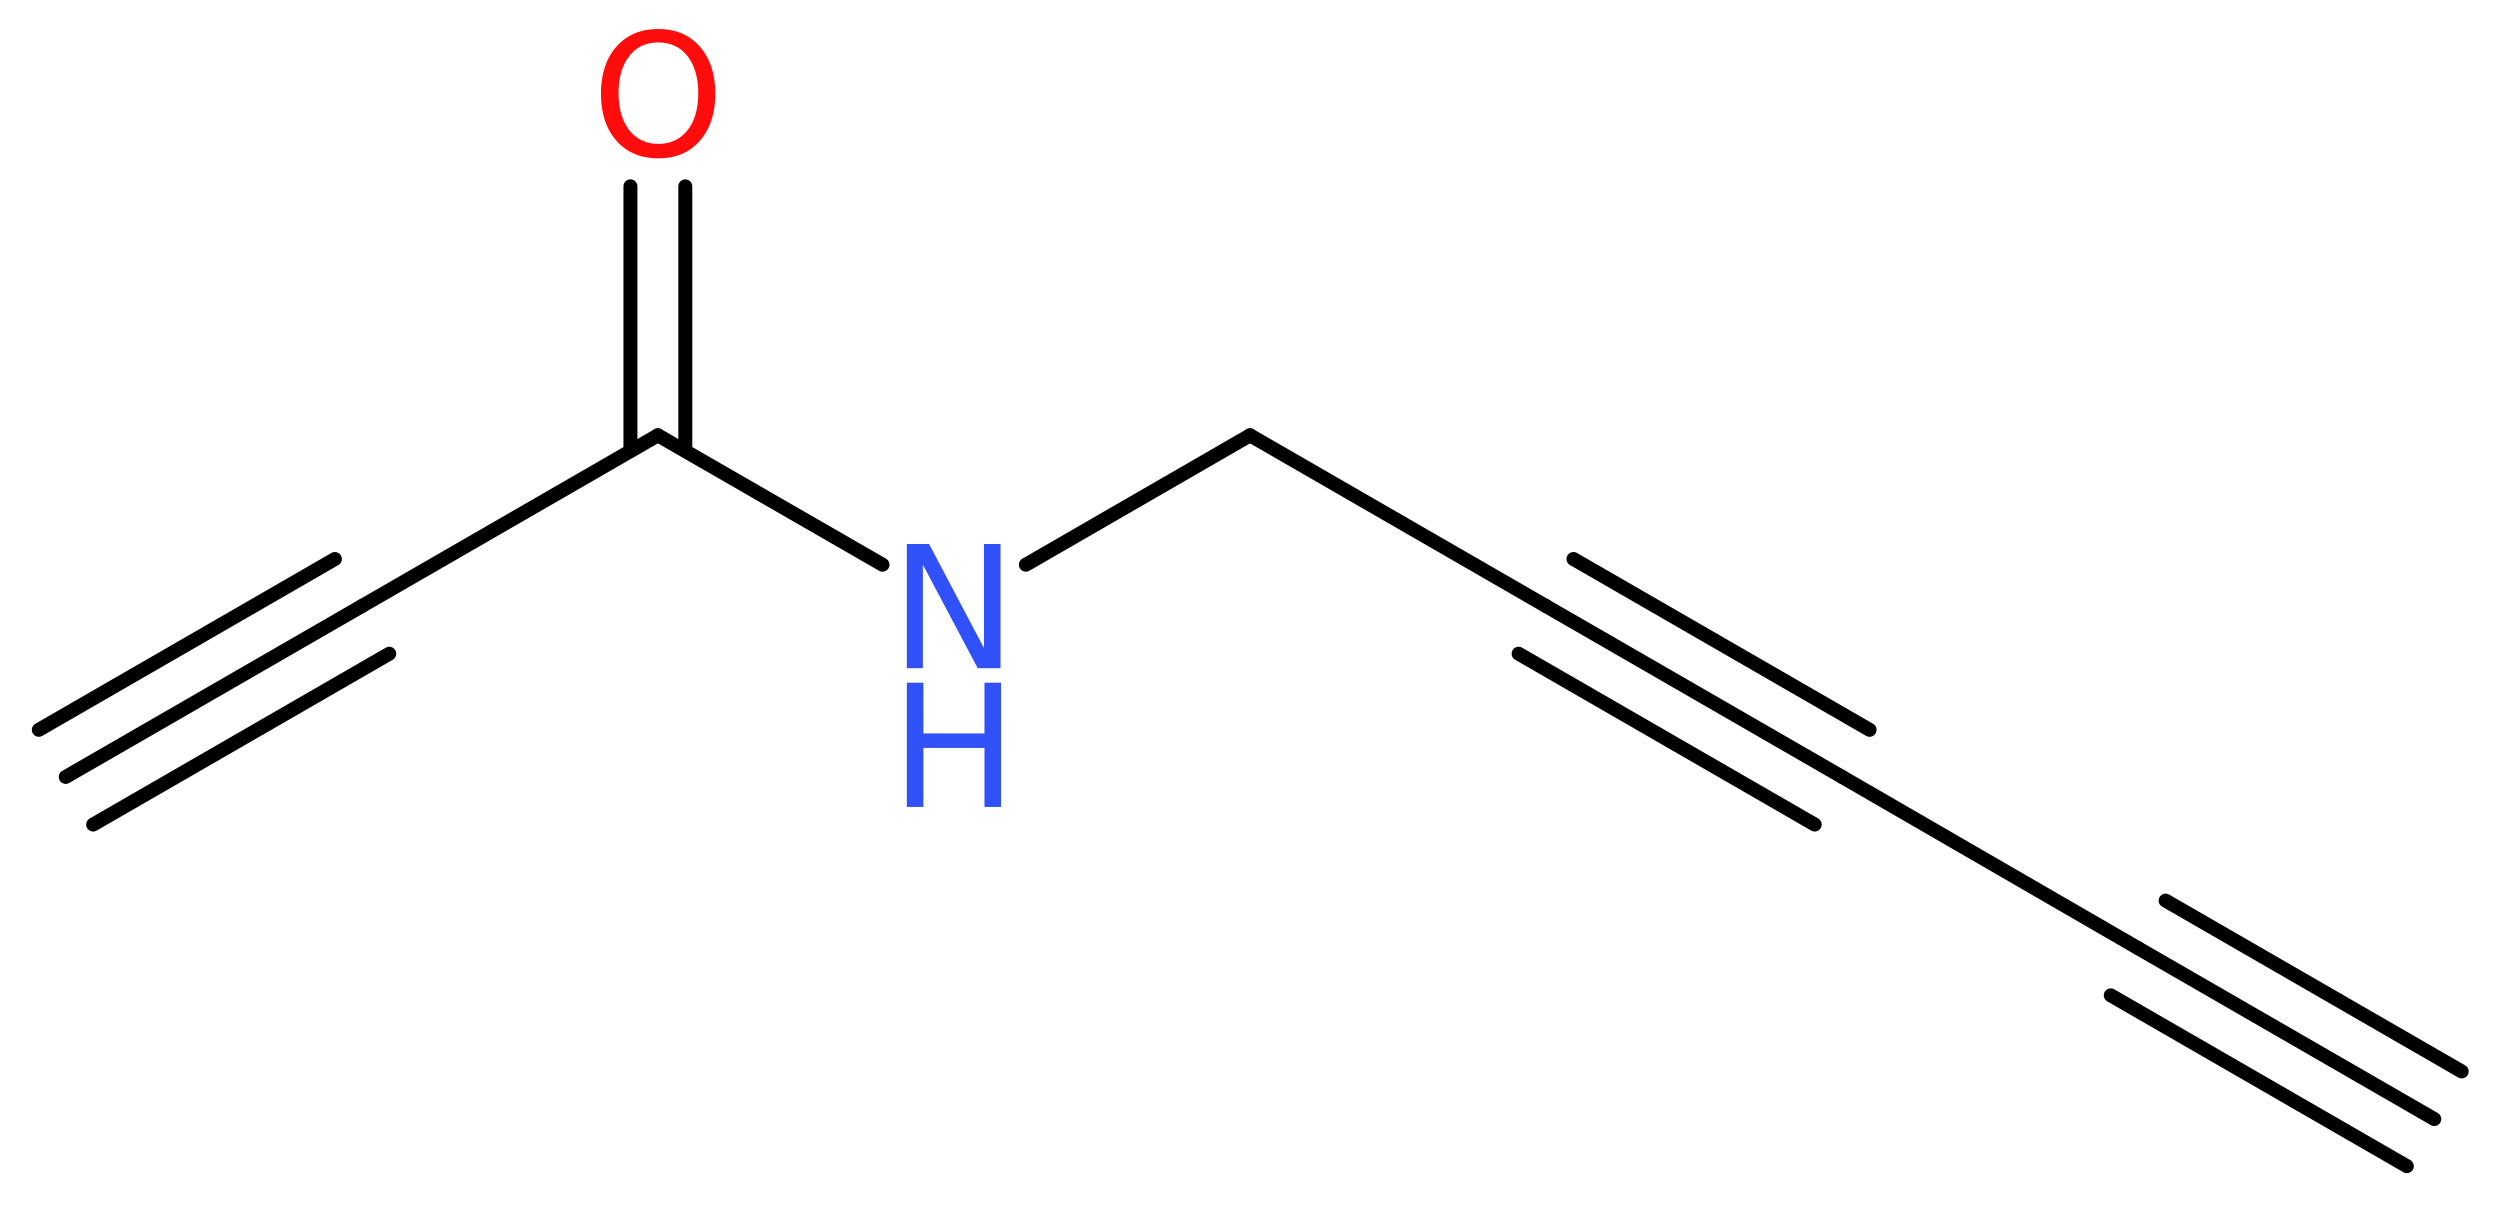 <?xml version='1.0' encoding='UTF-8'?>
<!DOCTYPE svg PUBLIC "-//W3C//DTD SVG 1.1//EN" "http://www.w3.org/Graphics/SVG/1.1/DTD/svg11.dtd">
<svg version='1.2' xmlns='http://www.w3.org/2000/svg' xmlns:xlink='http://www.w3.org/1999/xlink' width='48.3mm' height='23.28mm' viewBox='0 0 48.3 23.28'>
  <desc>Generated by the Chemistry Development Kit (http://github.com/cdk)</desc>
  <g stroke-linecap='round' stroke-linejoin='round' stroke='#000000' stroke-width='.27' fill='#3050F8'>
    <rect x='.0' y='.0' width='49.0' height='24.0' fill='#FFFFFF' stroke='none'/>
    <g id='mol1' class='mol'>
      <g id='mol1bnd1' class='bond'>
        <line x1='47.03' y1='21.62' x2='41.31' y2='18.32'/>
        <line x1='46.5' y1='22.53' x2='40.78' y2='19.23'/>
        <line x1='47.56' y1='20.7' x2='41.84' y2='17.4'/>
      </g>
      <line id='mol1bnd2' class='bond' x1='41.31' y1='18.32' x2='35.59' y2='15.01'/>
      <g id='mol1bnd3' class='bond'>
        <line x1='35.59' y1='15.01' x2='29.87' y2='11.71'/>
        <line x1='35.06' y1='15.93' x2='29.34' y2='12.63'/>
        <line x1='36.12' y1='14.1' x2='30.4' y2='10.8'/>
      </g>
      <line id='mol1bnd4' class='bond' x1='29.87' y1='11.71' x2='24.15' y2='8.41'/>
      <line id='mol1bnd5' class='bond' x1='24.15' y1='8.41' x2='19.82' y2='10.91'/>
      <line id='mol1bnd6' class='bond' x1='17.05' y1='10.91' x2='12.71' y2='8.41'/>
      <g id='mol1bnd7' class='bond'>
        <line x1='12.18' y1='8.71' x2='12.18' y2='3.6'/>
        <line x1='13.24' y1='8.71' x2='13.24' y2='3.6'/>
      </g>
      <line id='mol1bnd8' class='bond' x1='12.71' y1='8.41' x2='6.99' y2='11.71'/>
      <g id='mol1bnd9' class='bond'>
        <line x1='6.99' y1='11.71' x2='1.27' y2='15.01'/>
        <line x1='7.52' y1='12.63' x2='1.8' y2='15.93'/>
        <line x1='6.47' y1='10.8' x2='.75' y2='14.1'/>
      </g>
      <g id='mol1atm6' class='atom'>
        <path d='M17.52 10.51h.43l1.06 2.01v-2.01h.32v2.4h-.44l-1.06 -2.0v2.0h-.31v-2.4z' stroke='none'/>
        <path d='M17.52 13.19h.32v.98h1.18v-.98h.32v2.4h-.32v-1.14h-1.18v1.14h-.32v-2.4z' stroke='none'/>
      </g>
      <path id='mol1atm8' class='atom' d='M12.72 .82q-.36 .0 -.56 .26q-.21 .26 -.21 .72q.0 .45 .21 .72q.21 .26 .56 .26q.35 .0 .56 -.26q.21 -.26 .21 -.72q.0 -.45 -.21 -.72q-.21 -.26 -.56 -.26zM12.72 .56q.5 .0 .8 .34q.3 .34 .3 .91q.0 .57 -.3 .91q-.3 .34 -.8 .34q-.51 .0 -.81 -.34q-.3 -.34 -.3 -.91q.0 -.57 .3 -.91q.3 -.34 .81 -.34z' stroke='none' fill='#FF0D0D'/>
    </g>
  </g>
</svg>
